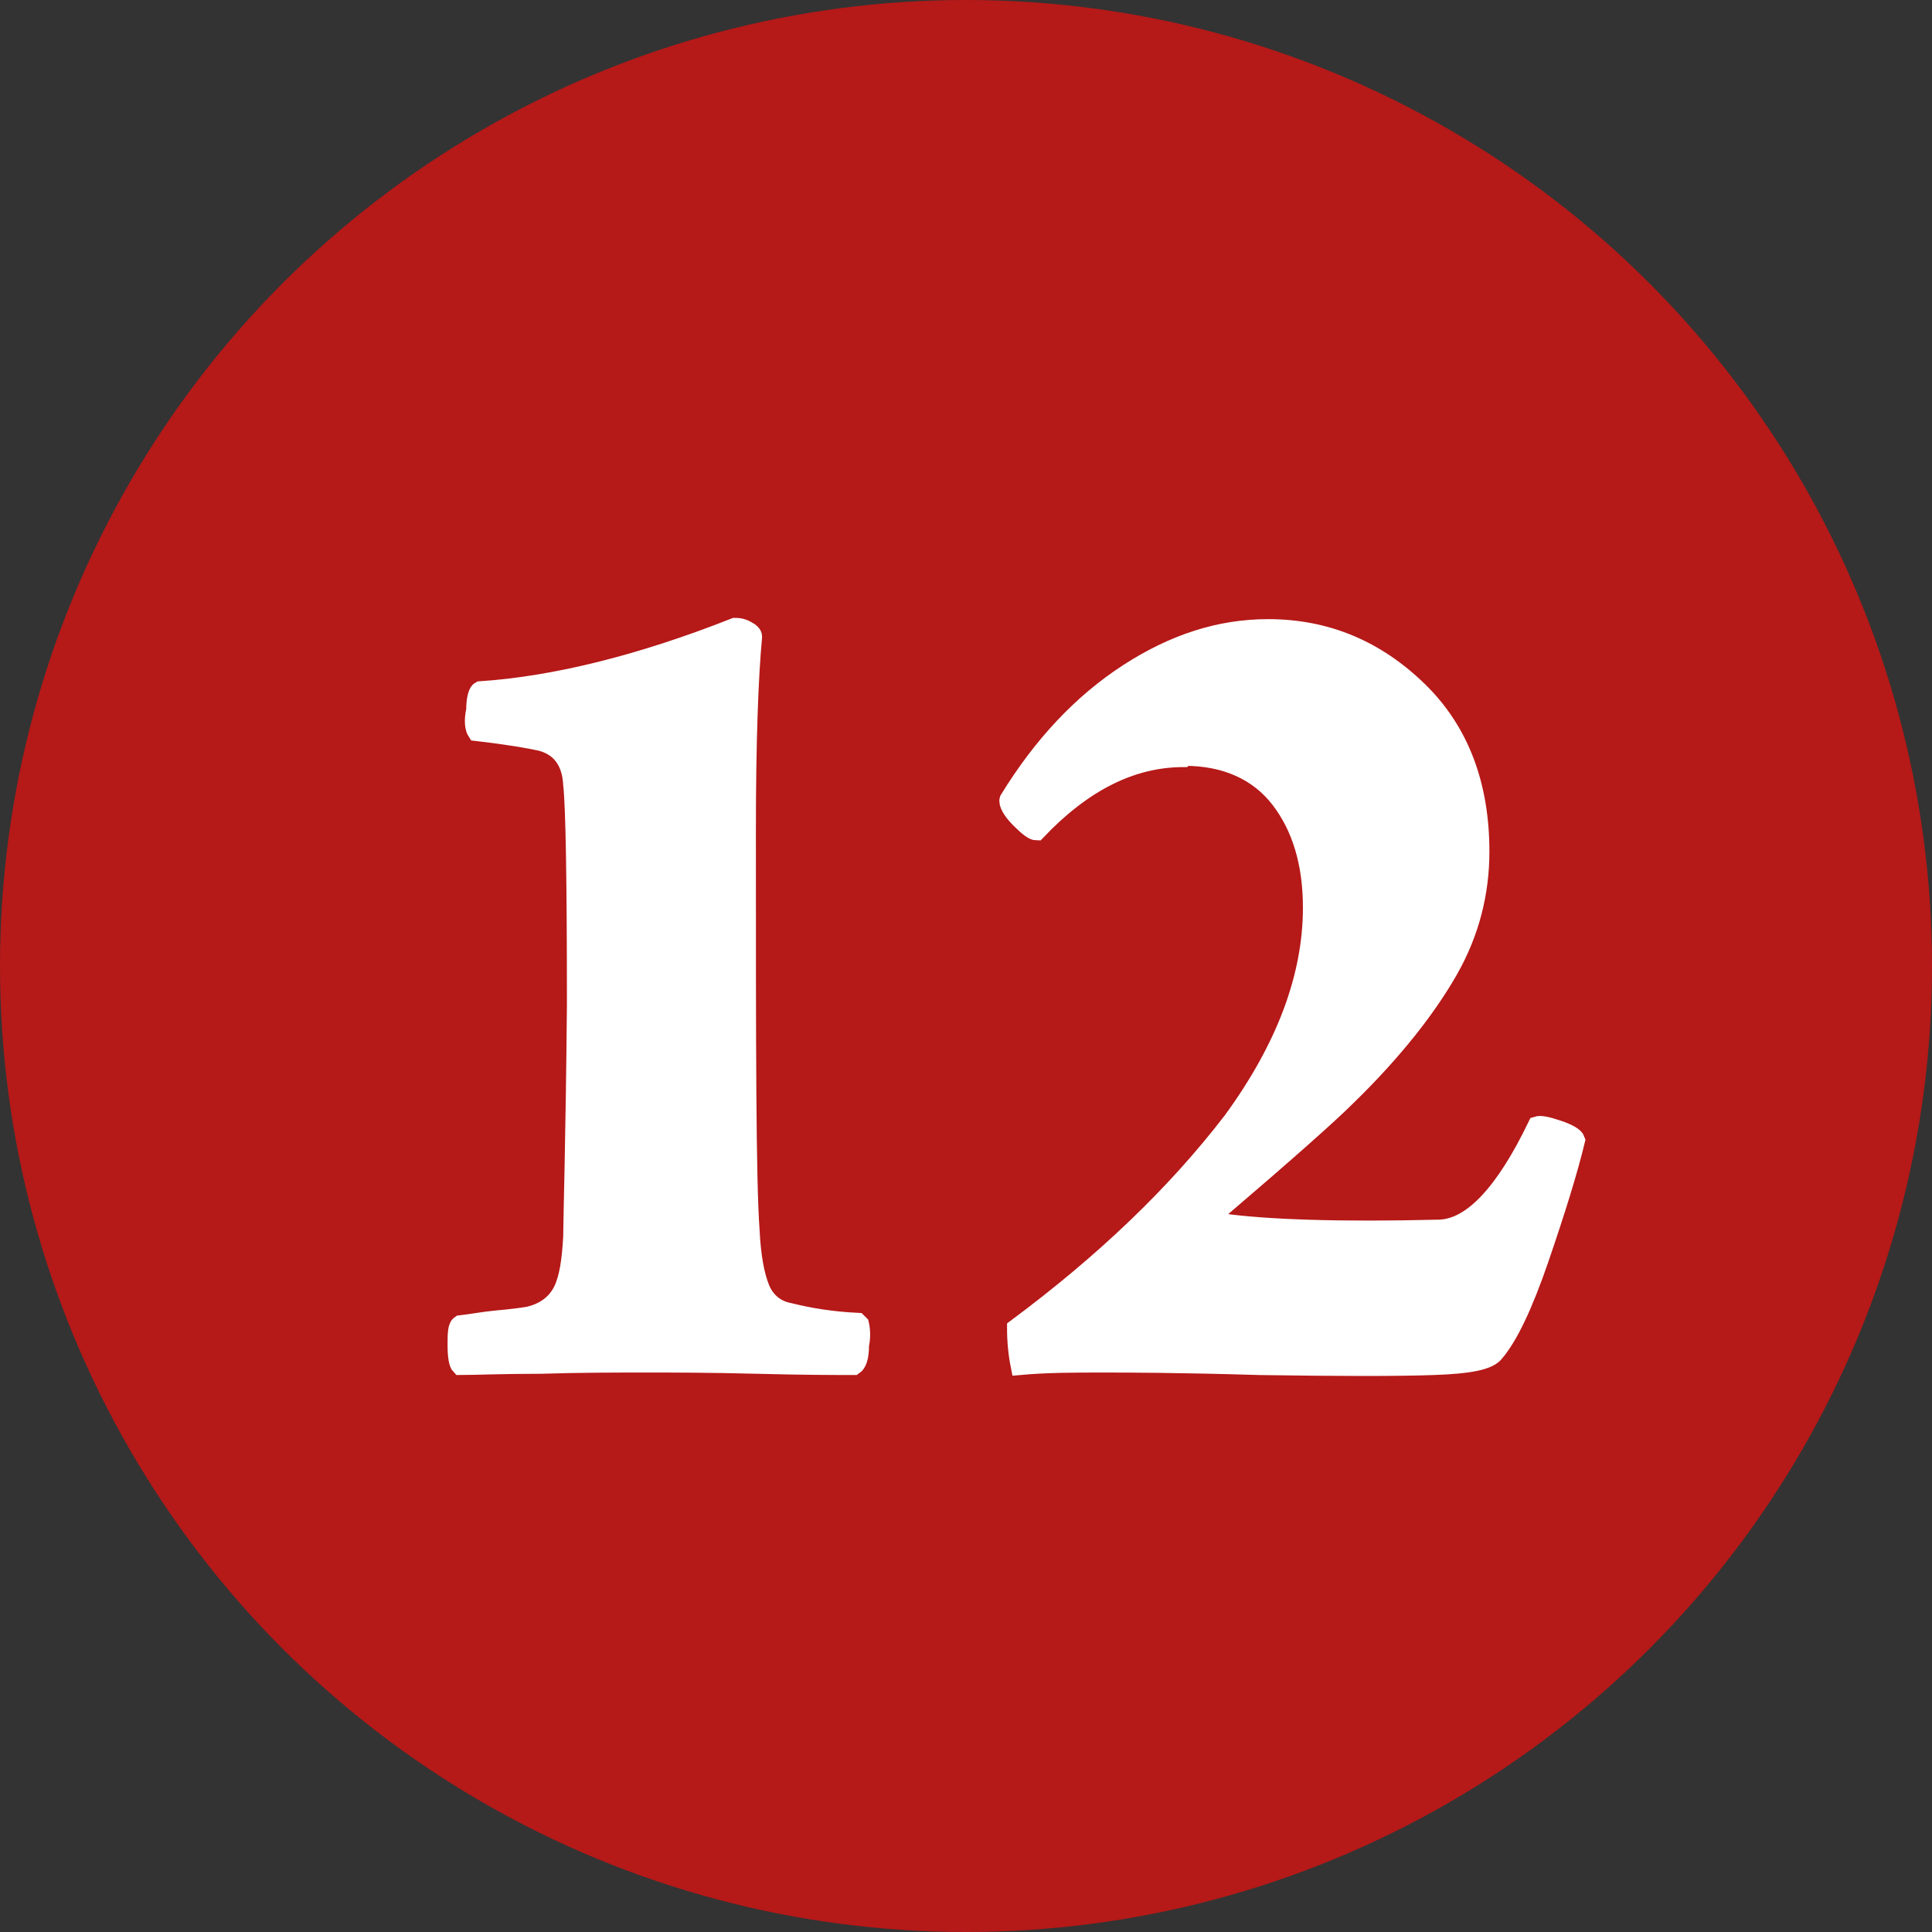 <?xml version="1.0" encoding="UTF-8"?> <svg xmlns="http://www.w3.org/2000/svg" id="_Слой_2" data-name="Слой 2" viewBox="0 0 15.54 15.54"><rect x="0" y="0" width="15.54" height="15.54" fill="#333333" stroke="none"/><defs><style>.cls-2{fill:#fff;stroke:#fff;stroke-miterlimit:10;stroke-width:.14px}</style></defs><g id="_Слой_11" data-name="Слой 11"><circle cx="7.77" cy="7.77" r="7.77" style="fill:#b51918"></circle><path class="cls-2" d="M6.92 10.65s.02.08 0 .17c0 .1-.02.15-.05.17-.14 0-.4 0-.78-.01s-.68-.01-.89-.01c-.25 0-.53 0-.85.01-.32 0-.54.01-.65.01-.02-.02-.03-.08-.03-.17s0-.15.03-.17c.09-.01.19-.03.3-.04.11-.01.19-.02.25-.03.13-.03.22-.1.27-.2.05-.1.07-.25.08-.43 0-.13.02-.75.03-1.87 0-1-.01-1.59-.03-1.77-.01-.19-.1-.3-.25-.34-.09-.02-.26-.05-.52-.08-.02-.03-.03-.09-.01-.18 0-.1.02-.15.04-.16.6-.04 1.29-.21 2.05-.51.02 0 .05 0 .09.02.04.02.06.04.06.06-.03.32-.05.84-.05 1.56 0 1.74 0 2.81.03 3.22.01.21.04.36.08.46s.12.17.23.19c.16.04.34.07.55.08zM9.52 6.1c-.42 0-.81.2-1.18.59-.03 0-.07-.03-.14-.1s-.1-.13-.09-.16c.27-.44.59-.78.96-1.02s.74-.36 1.13-.36c.47 0 .87.17 1.21.5s.5.77.5 1.3c0 .33-.08.65-.25.95-.17.3-.44.65-.82 1.02-.15.15-.5.46-1.05.93v.07s.02.01.04.01c.36.05.95.07 1.75.05.26-.01.52-.29.78-.83.03-.01.08 0 .17.03.09.03.14.06.15.09-.06.25-.16.57-.29.95-.13.38-.25.63-.36.76-.05.07-.21.1-.5.11-.28.01-.74.01-1.4 0-.66-.02-1.08-.02-1.26-.02-.23 0-.45 0-.67.02-.02-.1-.03-.2-.03-.31.7-.52 1.28-1.07 1.74-1.67.43-.59.64-1.16.64-1.71 0-.36-.09-.65-.26-.87-.17-.22-.43-.34-.76-.34z"></path></g></svg> 